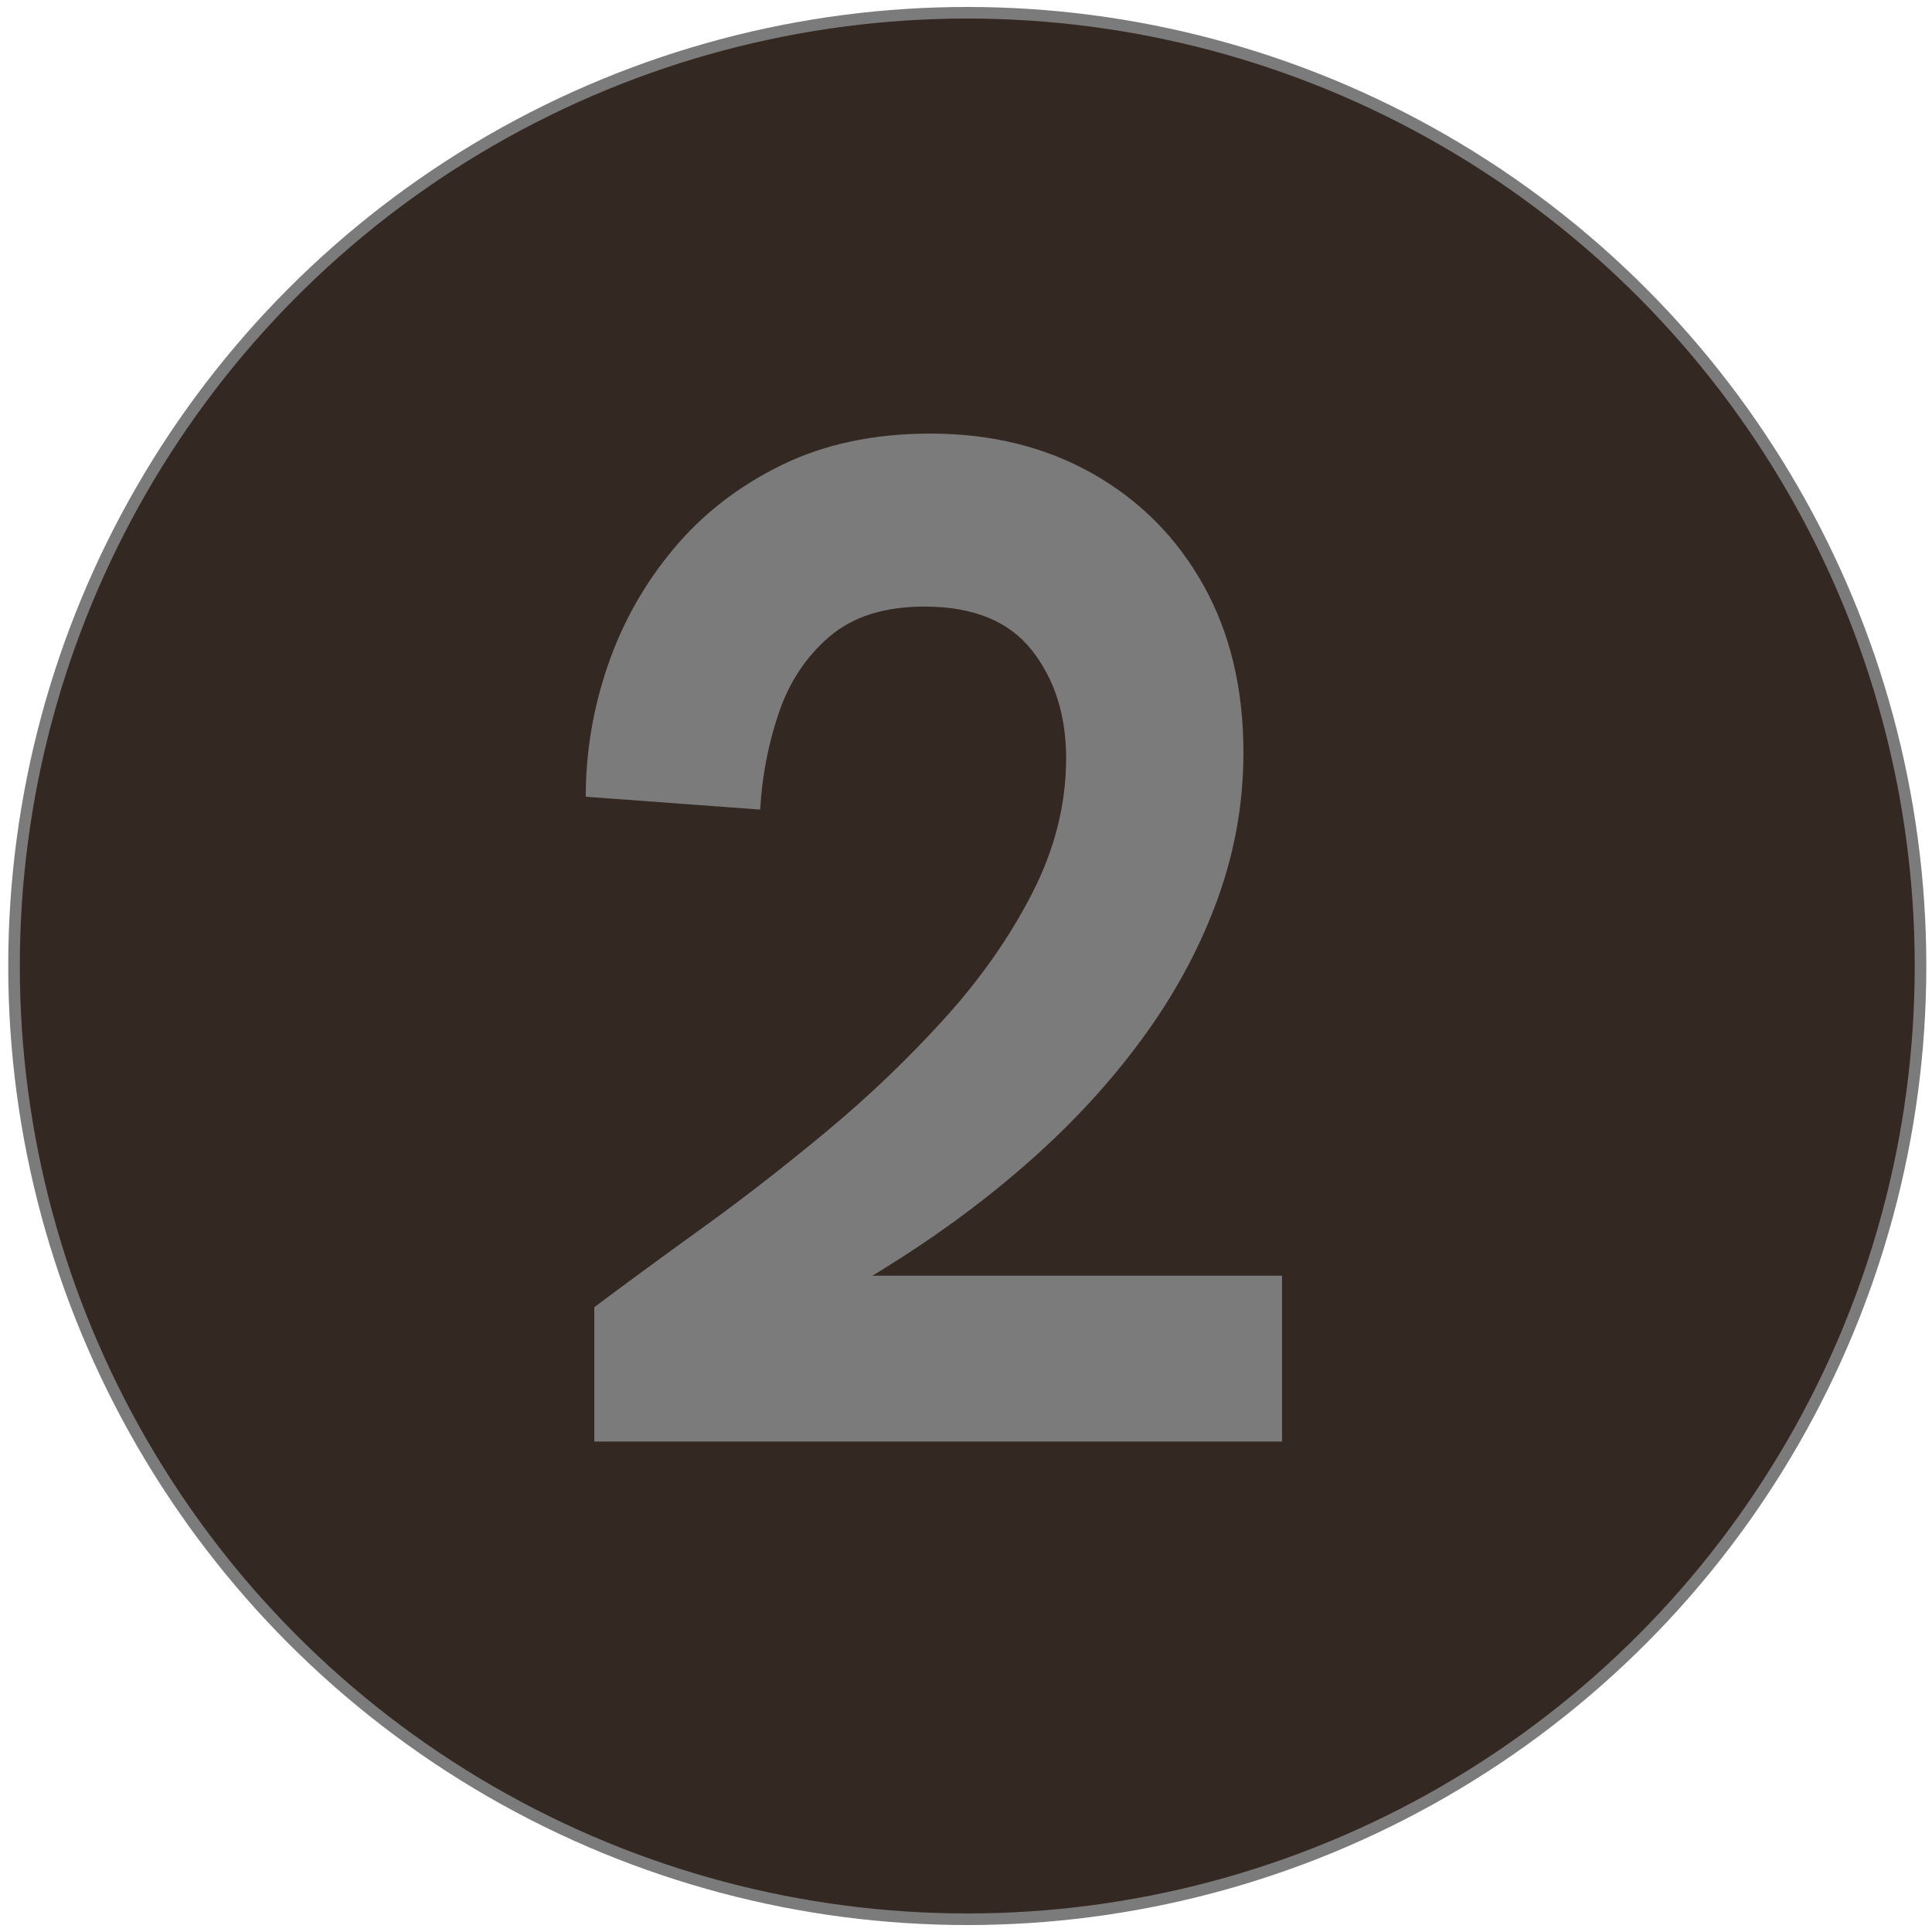 <?xml version="1.0" encoding="UTF-8"?>
<svg id="Layer_1" data-name="Layer 1" xmlns="http://www.w3.org/2000/svg" viewBox="0 0 500 500">
  <defs>
    <style>
      .cls-1 {
        fill: #7b7b7b;
      }

      .cls-2 {
        fill: #332822;
        stroke: #7b7b7b;
        stroke-miterlimit: 10;
        stroke-width: 3px;
      }
    </style>
  </defs>
  <circle class="cls-2" cx="250.33" cy="250" r="246.7"/>
  <path class="cls-1" d="M153.81,373.07v-34.78c7.89-5.92,17.14-12.7,27.75-20.35,10.6-7.64,21.4-16.03,32.38-25.16,10.97-9.12,21.15-18.87,30.53-29.23,9.37-10.36,16.96-21.21,22.75-32.56,5.79-11.34,8.69-22.94,8.69-34.78,0-11.1-2.96-20.41-8.88-27.94-5.92-7.52-15.17-11.29-27.75-11.29-10.36,0-18.56,2.59-24.61,7.77-6.05,5.18-10.42,11.78-13.13,19.79-2.72,8.02-4.32,16.34-4.81,24.98l-45.14-3.33c0-11.59,1.91-22.94,5.74-34.04,3.82-11.1,9.49-21.15,17.02-30.15,7.52-9,16.83-16.22,27.94-21.65,11.1-5.42,23.92-8.14,38.48-8.14,15.78,0,29.79,3.46,42,10.36,12.21,6.91,21.77,16.53,28.67,28.86,6.9,12.34,10.36,26.77,10.36,43.29,0,12.83-2.16,25.29-6.48,37.37-4.32,12.09-10.42,23.68-18.31,34.78-7.9,11.1-17.27,21.59-28.12,31.45-10.86,9.87-22.94,19.06-36.26,27.57-13.32,8.51-27.38,16.22-42.18,23.12l12.21-18.87h129.13v42.92h-177.97Z"/>
</svg>